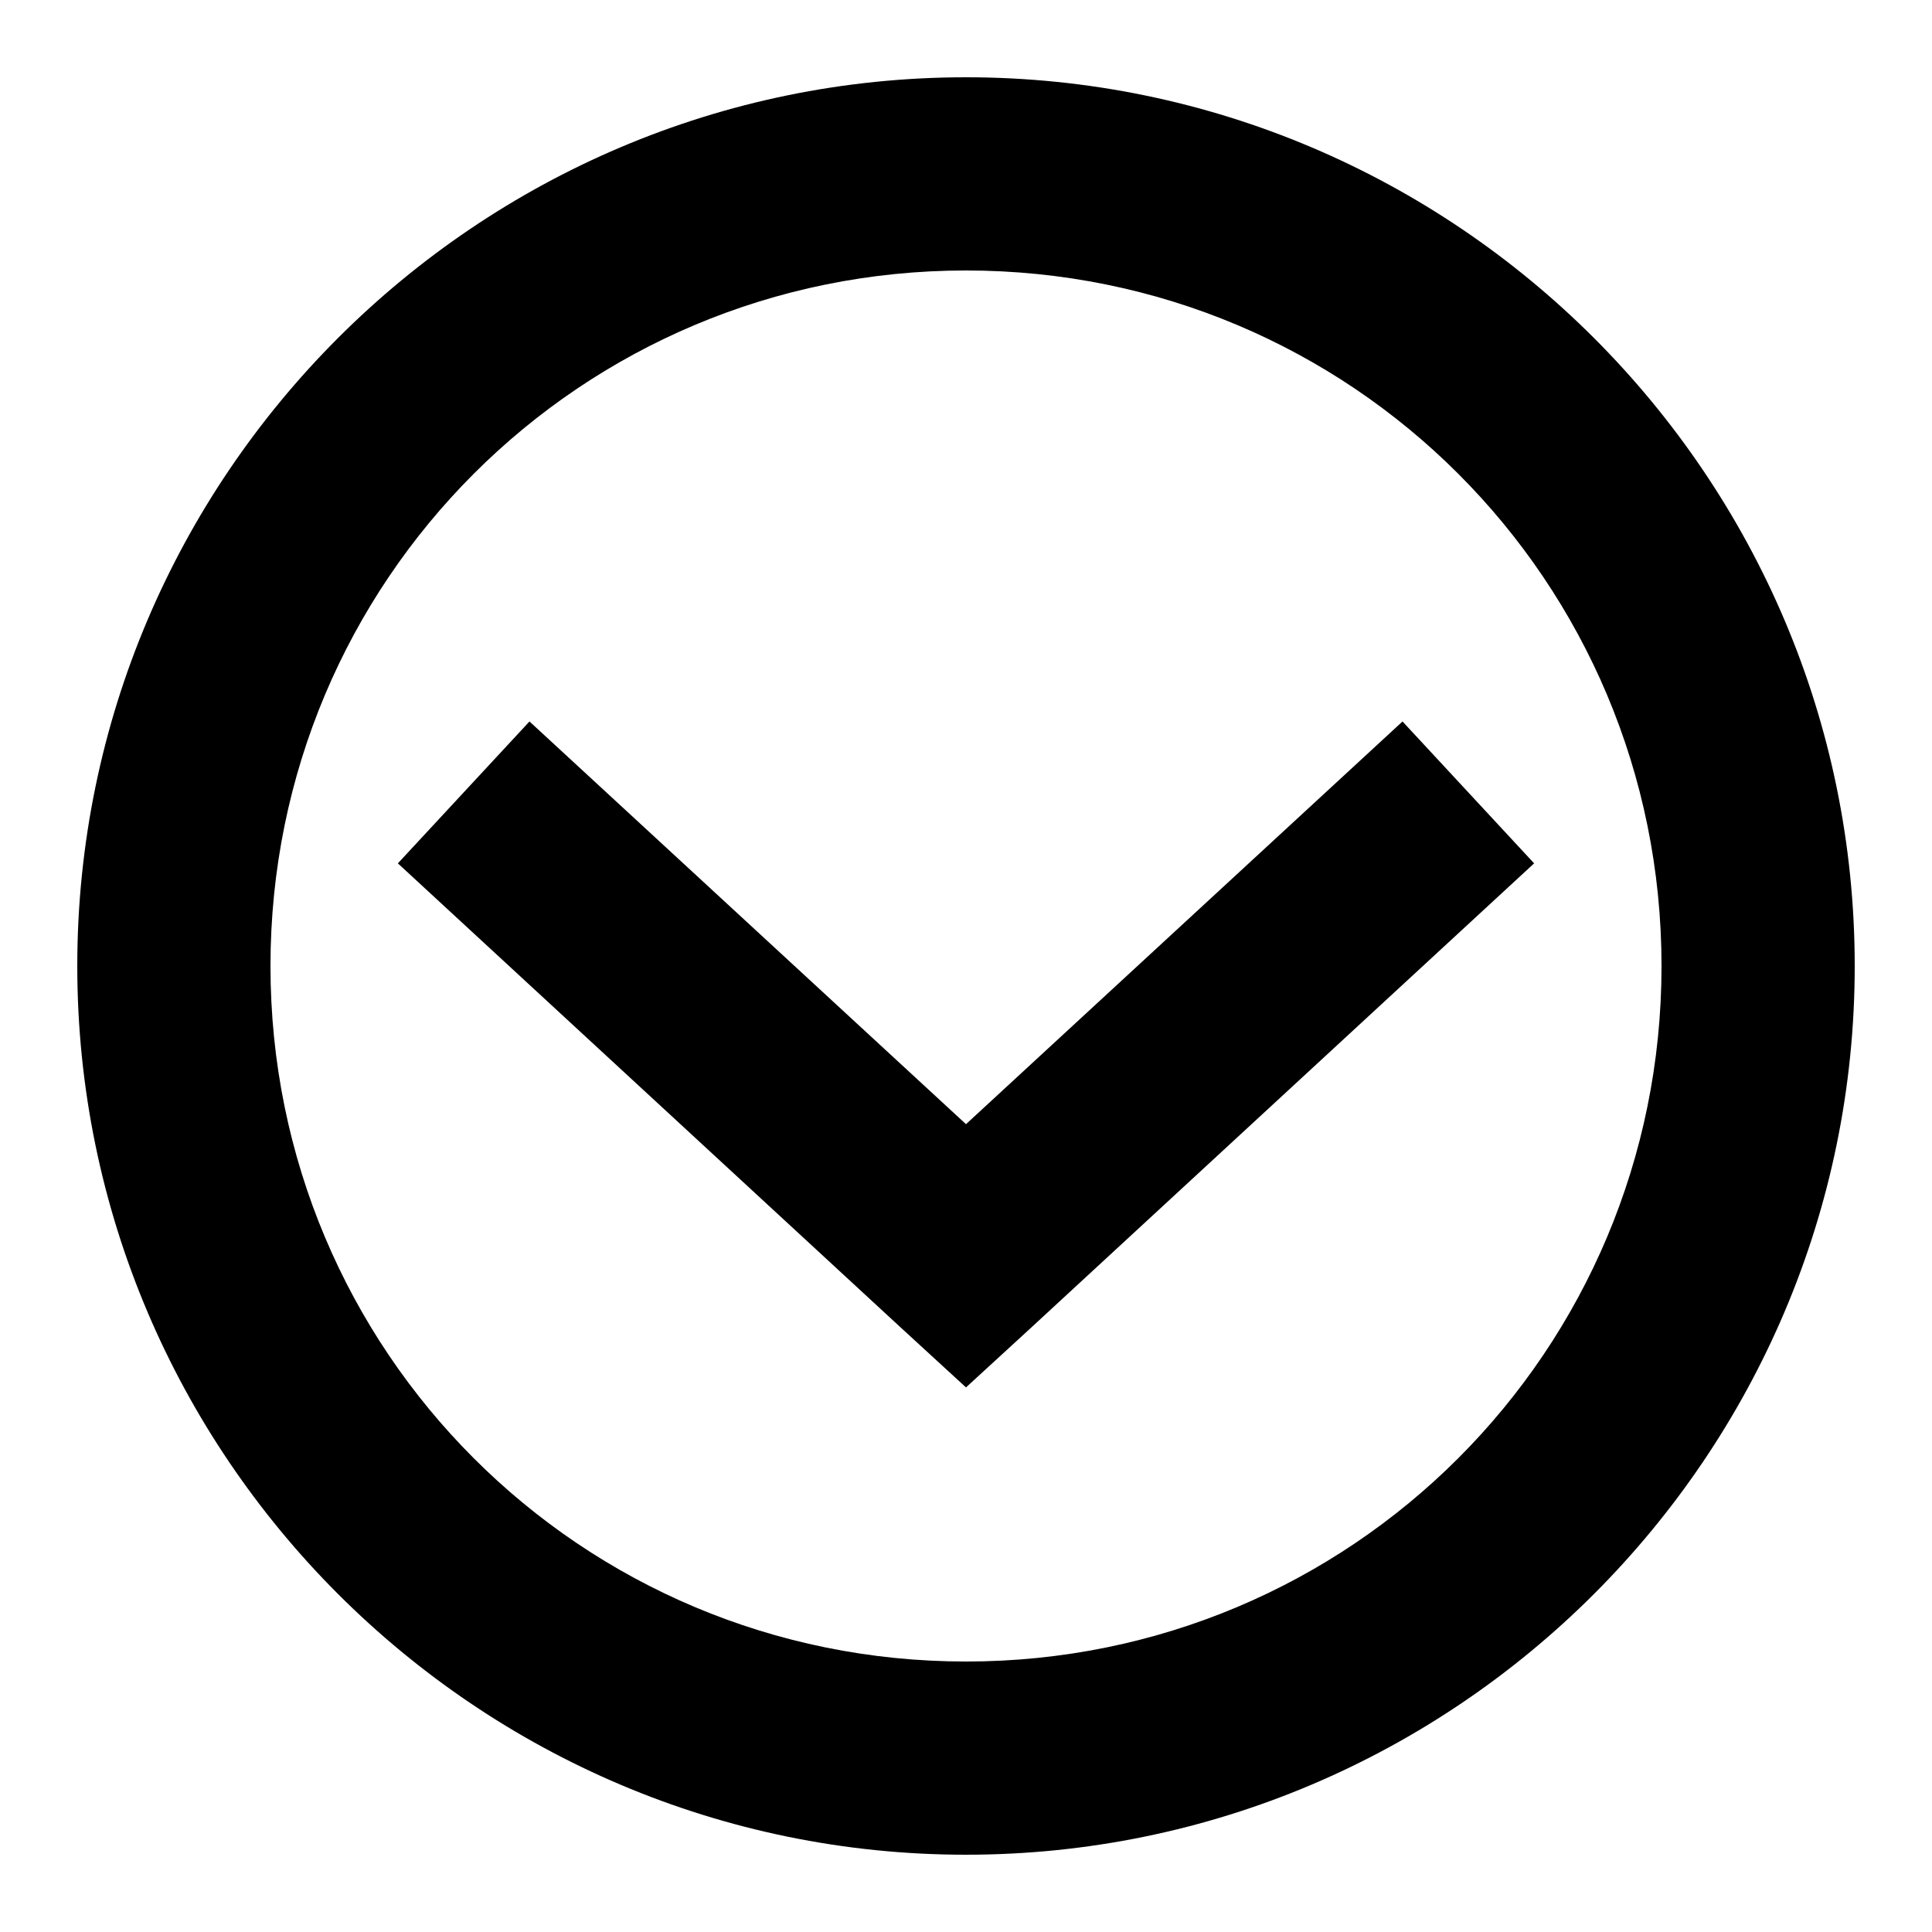 <svg xmlns:dc="http://purl.org/dc/elements/1.1/" xmlns:cc="http://creativecommons.org/ns#" xmlns:rdf="http://www.w3.org/1999/02/22-rdf-syntax-ns#" xmlns:svg="http://www.w3.org/2000/svg" xmlns="http://www.w3.org/2000/svg" xmlns:sodipodi="http://sodipodi.sourceforge.net/DTD/sodipodi-0.dtd" xmlns:inkscape="http://www.inkscape.org/namespaces/inkscape" version="1.1" x="0px" y="0px" viewBox="0 0 100 100" aria-hidden="true" width="100px" height="100px"><defs><linearGradient class="cerosgradient" data-cerosgradient="true" id="CerosGradient_idb1801b6a7" gradientUnits="userSpaceOnUse" x1="50%" y1="100%" x2="50%" y2="0%"><stop offset="0%" stop-color="#d1d1d1"/><stop offset="100%" stop-color="#d1d1d1"/></linearGradient><linearGradient/></defs><g transform="translate(0,-952.362)"><path style="text-indent:0;text-transform:none;direction:ltr;block-progression:tb;baseline-shift:baseline;color:#000000;enable-background:accumulate;" d="m 50,1048.362 c 25.346,0 46,-20.654 46,-46 0,-25.346 -20.654,-46 -46,-46 -25.346,0 -46,20.654 -46,46 0,25.346 20.654,46 46,46 z m 0,-10 c -19.942,0 -36,-16.058 -36,-36 0,-19.941 16.058,-36 36,-36 19.941,0 36,16.059 36,36 0,19.942 -16.059,36 -36,36 z m 0,-14.188 3.406,-3.125 26,-24 -6.812,-7.344 -22.594,20.844 -22.594,-20.844 -6.812,7.344 26,24 3.406,3.125 z" fill="#000000" fill-opacity="1" stroke="none" marker="none" visibility="visible" display="inline" overflow="visible"/></g></svg>
